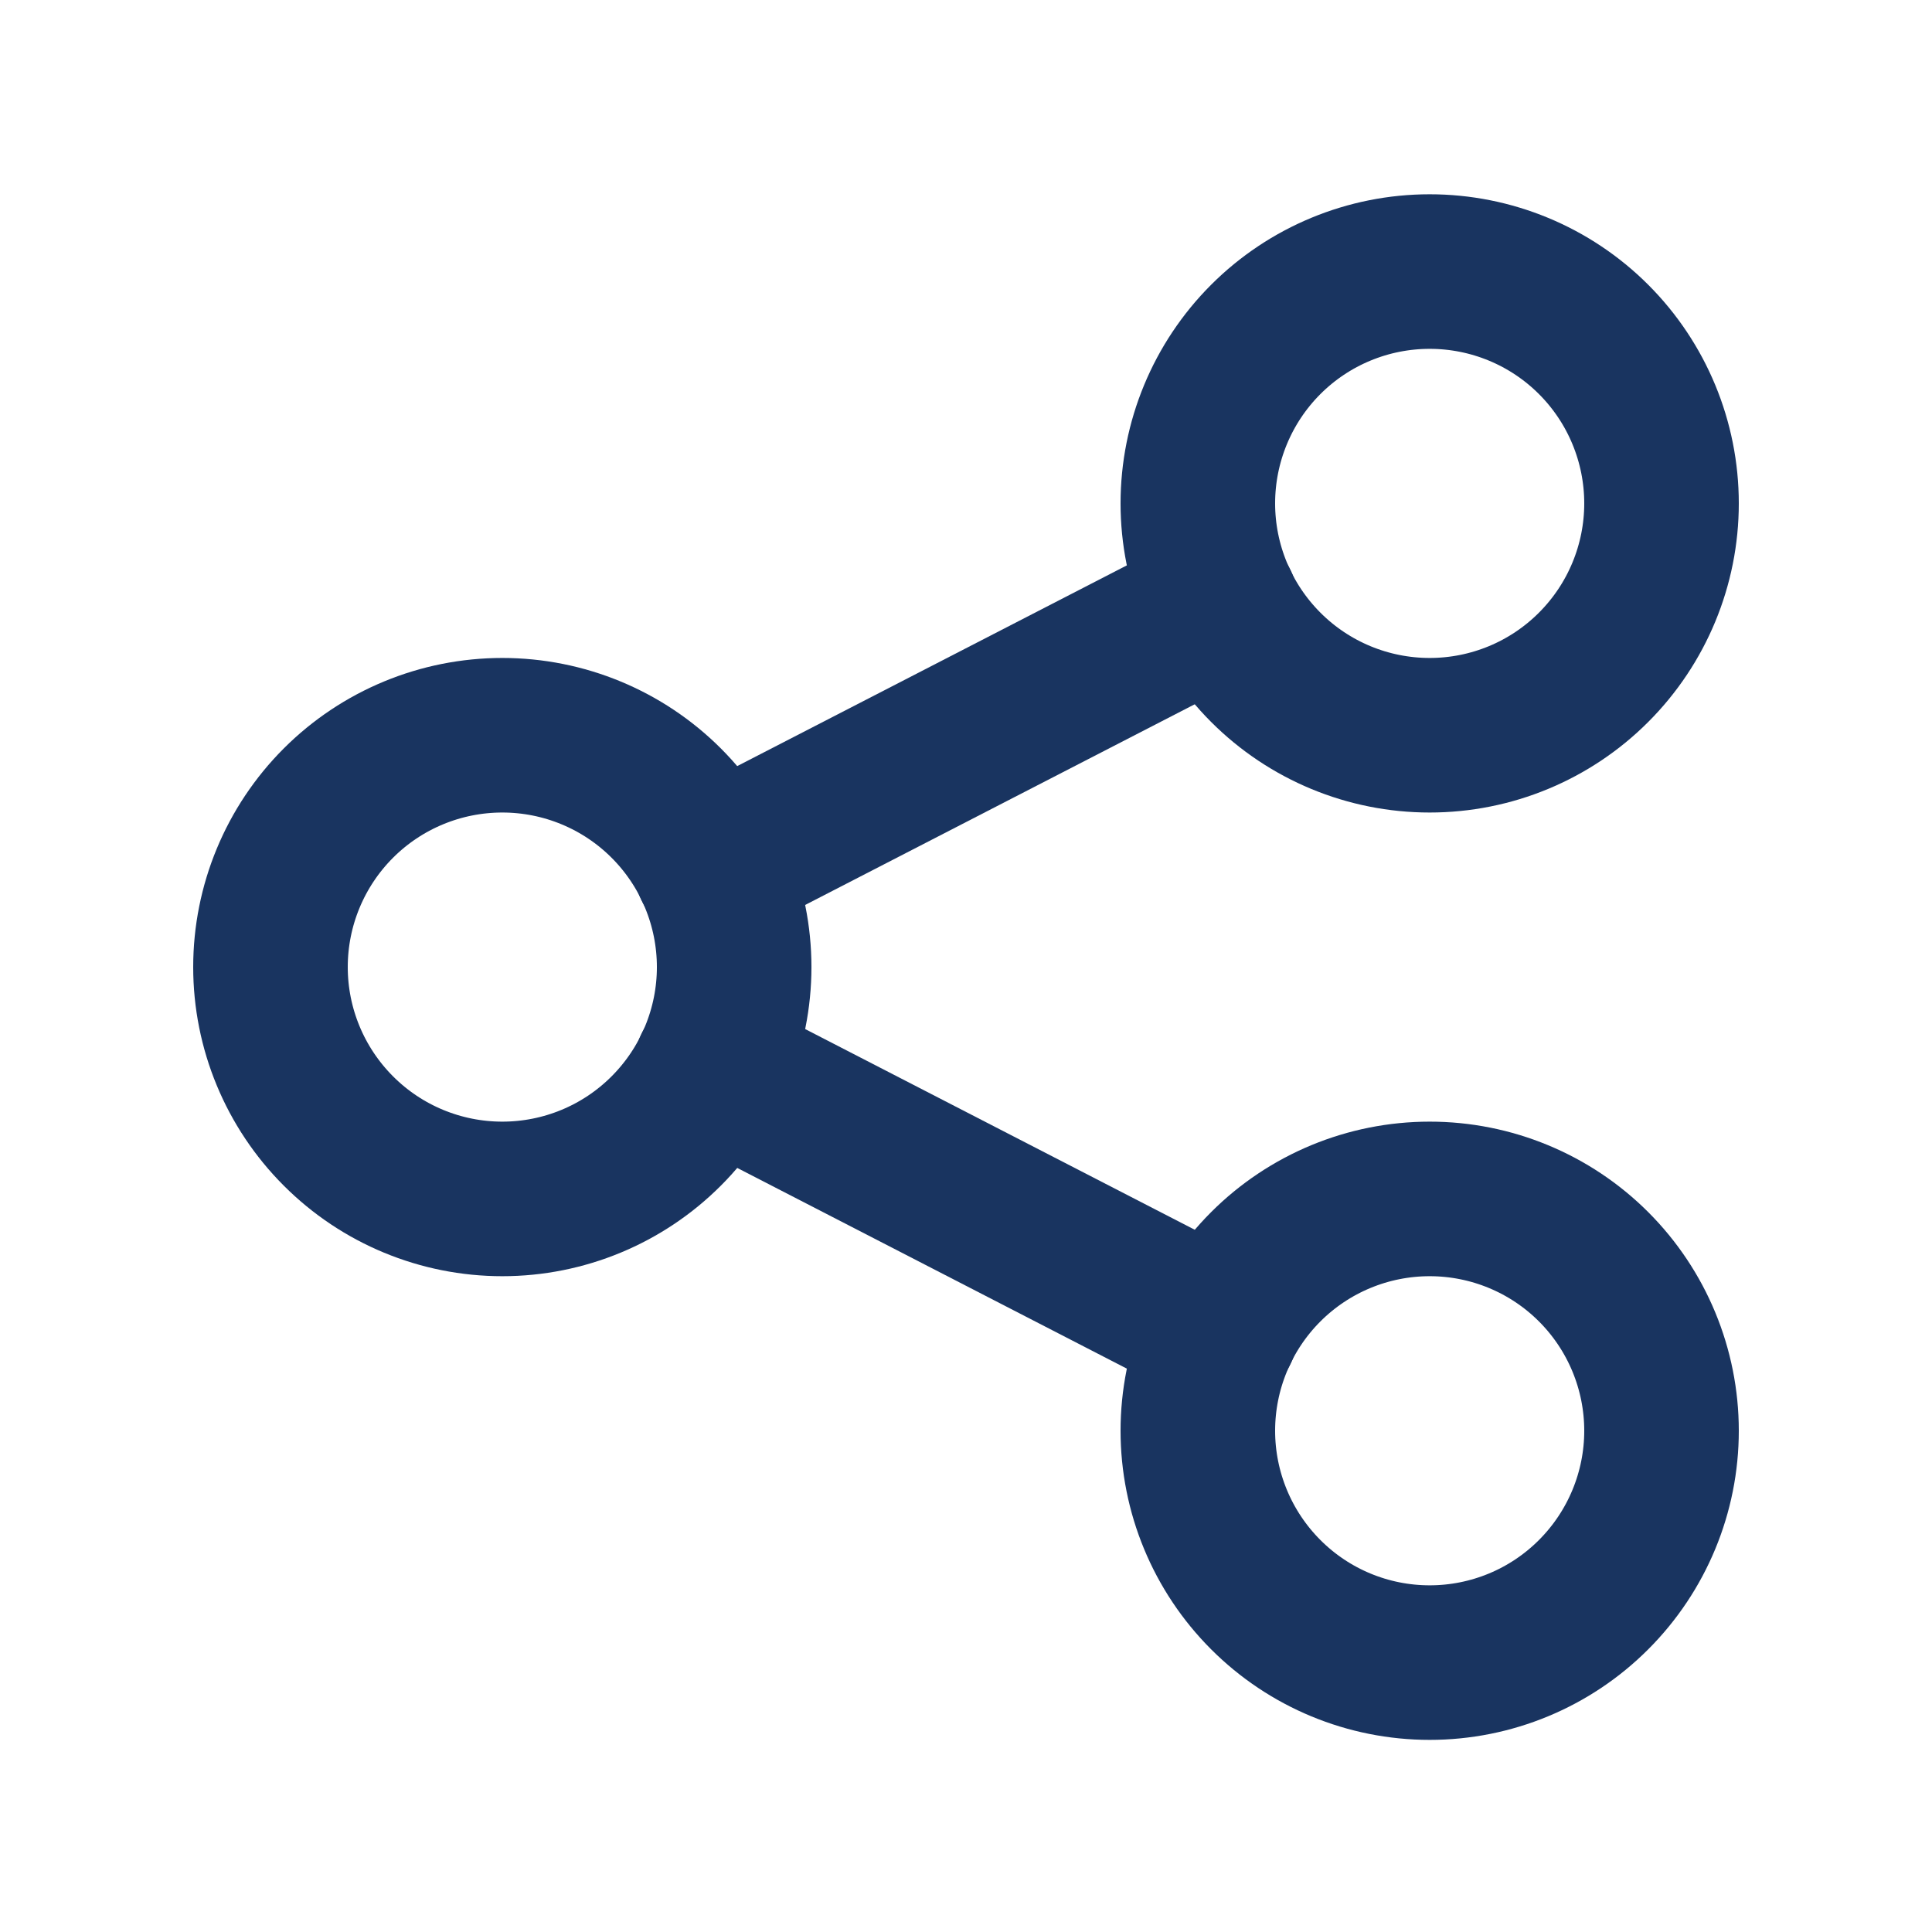 <svg width="25" height="25" viewBox="0 0 25 25" fill="none" xmlns="http://www.w3.org/2000/svg">
<g clip-path="url(#clip0_160_16675)">
<path d="M3.5 12.514C3.5 13.309 3.816 14.072 4.379 14.635C4.941 15.198 5.704 15.514 6.5 15.514C7.296 15.514 8.059 15.198 8.621 14.635C9.184 14.072 9.5 13.309 9.5 12.514C9.5 11.718 9.184 10.955 8.621 10.392C8.059 9.83 7.296 9.514 6.5 9.514C5.704 9.514 4.941 9.83 4.379 10.392C3.816 10.955 3.5 11.718 3.5 12.514Z" stroke="#193460" stroke-width="2" stroke-linecap="round" stroke-linejoin="round"/>
<path d="M15.5 6.514C15.5 7.309 15.816 8.072 16.379 8.635C16.941 9.198 17.704 9.514 18.5 9.514C19.296 9.514 20.059 9.198 20.621 8.635C21.184 8.072 21.5 7.309 21.5 6.514C21.5 5.718 21.184 4.955 20.621 4.392C20.059 3.83 19.296 3.514 18.5 3.514C17.704 3.514 16.941 3.83 16.379 4.392C15.816 4.955 15.5 5.718 15.5 6.514Z" stroke="#193460" stroke-width="2" stroke-linecap="round" stroke-linejoin="round"/>
<path d="M15.5 18.514C15.5 19.309 15.816 20.072 16.379 20.635C16.941 21.198 17.704 21.514 18.5 21.514C19.296 21.514 20.059 21.198 20.621 20.635C21.184 20.072 21.5 19.309 21.5 18.514C21.5 17.718 21.184 16.955 20.621 16.392C20.059 15.83 19.296 15.514 18.5 15.514C17.704 15.514 16.941 15.83 16.379 16.392C15.816 16.955 15.5 17.718 15.5 18.514Z" stroke="#193460" stroke-width="2" stroke-linecap="round" stroke-linejoin="round"/>
<path d="M9.2 11.213L15.8 7.813" stroke="#193460" stroke-width="2" stroke-linecap="round" stroke-linejoin="round"/>
<path d="M9.2 13.813L15.8 17.213" stroke="#193460" stroke-width="2" stroke-linecap="round" stroke-linejoin="round"/>
</g>
<defs>
<clipPath id="clip0_160_16675">
<rect width="24" height="24" fill="white" transform="translate(0.5 0.514)"/>
</clipPath>
</defs>
</svg>
